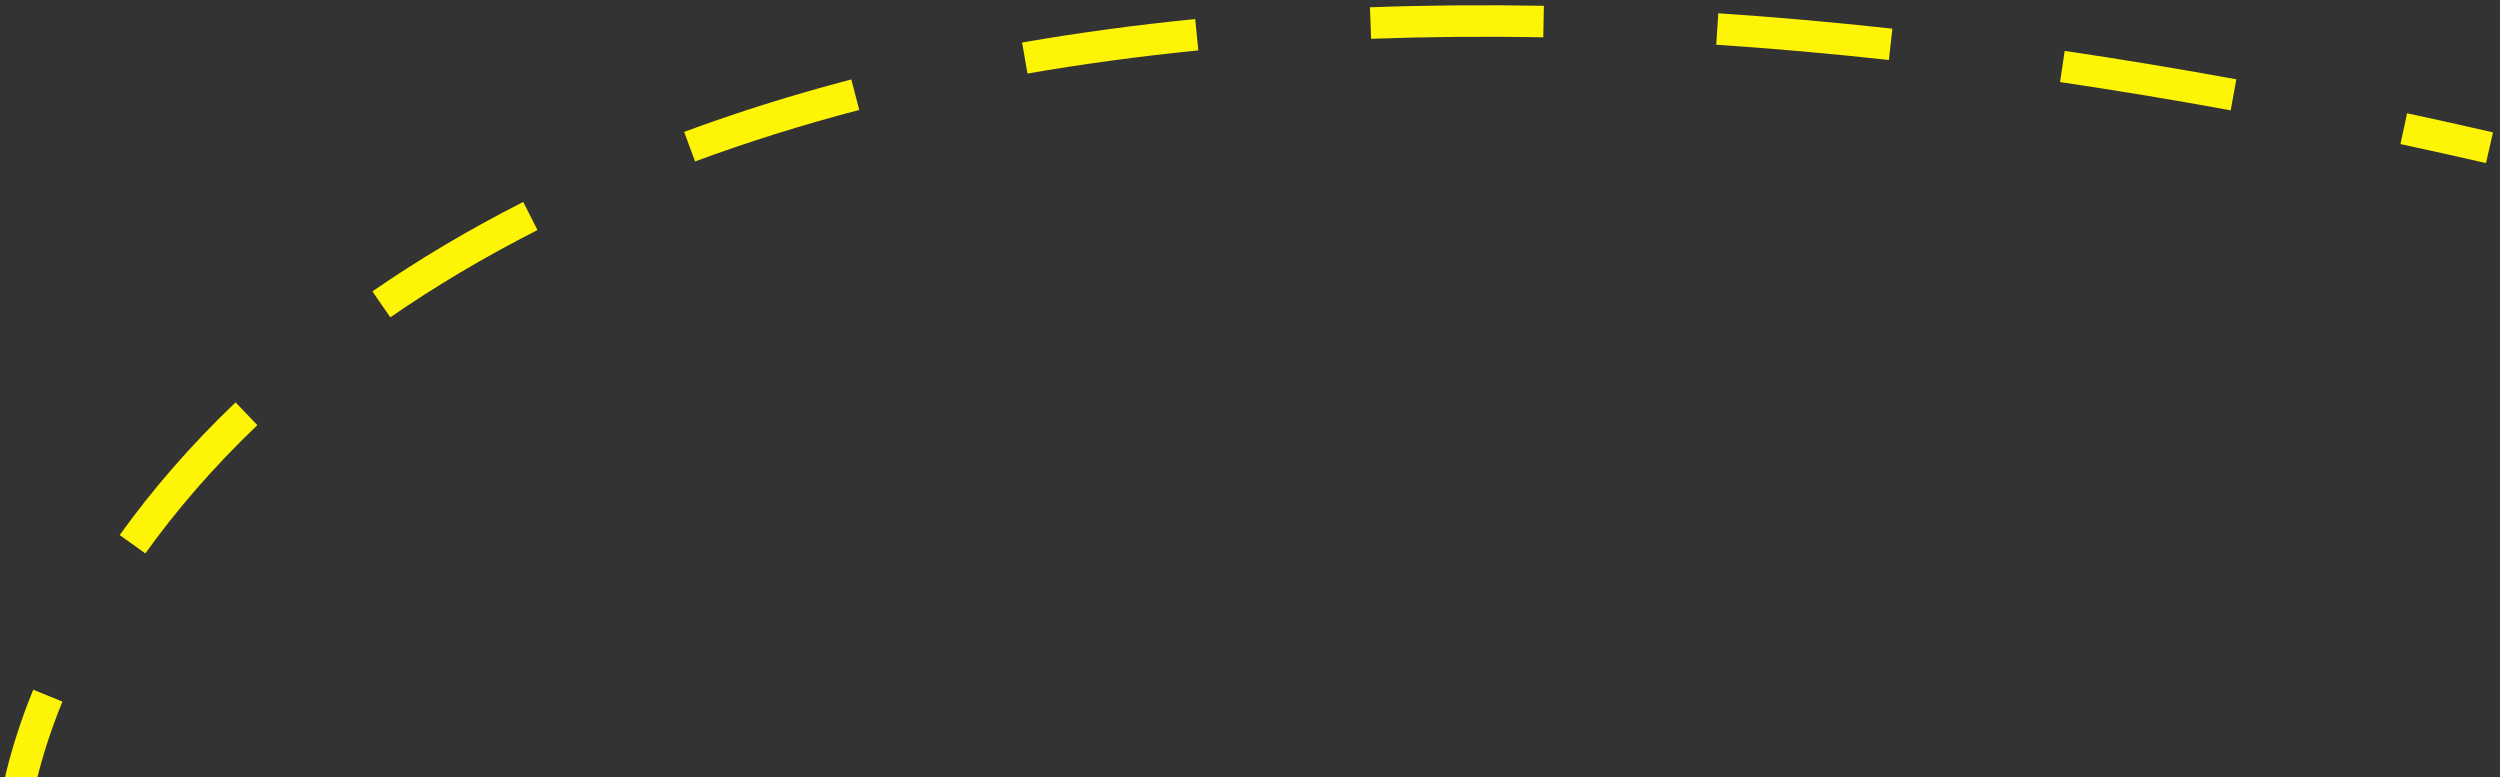 <svg width="238" height="74" viewBox="0 0 238 74" fill="none" xmlns="http://www.w3.org/2000/svg">
<rect x="0" y="0" width="238" height="74" fill="#333333" stroke="none"/>
<path d="M0.542 73.712C0.348 74.517 0.844 75.327 1.649 75.521C2.454 75.715 3.264 75.219 3.458 74.414L0.542 73.712ZM3.458 74.414C4.041 71.992 4.862 69.438 5.942 66.793L3.165 65.659C2.031 68.436 1.162 71.135 0.542 73.712L3.458 74.414ZM13.836 52.685C16.759 48.604 20.294 44.49 24.5 40.473L22.427 38.303C18.089 42.447 14.431 46.702 11.397 50.938L13.836 52.685ZM37.159 30.209C41.381 27.294 46.042 24.504 51.169 21.901L49.811 19.226C44.567 21.888 39.79 24.747 35.454 27.741L37.159 30.209ZM66.172 15.369C71.051 13.564 76.256 11.918 81.803 10.465L81.043 7.563C75.404 9.04 70.105 10.715 65.131 12.556L66.172 15.369ZM97.817 7.003C102.987 6.105 108.406 5.364 114.082 4.798L113.784 1.813C108.038 2.386 102.548 3.137 97.304 4.047L97.817 7.003ZM130.53 3.692C135.798 3.5 141.26 3.449 146.922 3.552L146.976 0.553C141.262 0.449 135.745 0.5 130.42 0.694L130.53 3.692ZM163.384 4.257C168.705 4.611 174.184 5.093 179.825 5.71L180.152 2.728C174.469 2.106 168.947 1.621 163.583 1.264L163.384 4.257ZM196.119 7.812C201.402 8.593 206.815 9.488 212.361 10.502L212.901 7.55C207.322 6.531 201.875 5.631 196.558 4.844L196.119 7.812ZM228.525 13.716C231.209 14.292 233.922 14.895 236.664 15.525L237.336 12.601C234.58 11.968 231.853 11.362 229.155 10.783L228.525 13.716Z" fill="#FEF506"/>
</svg>
